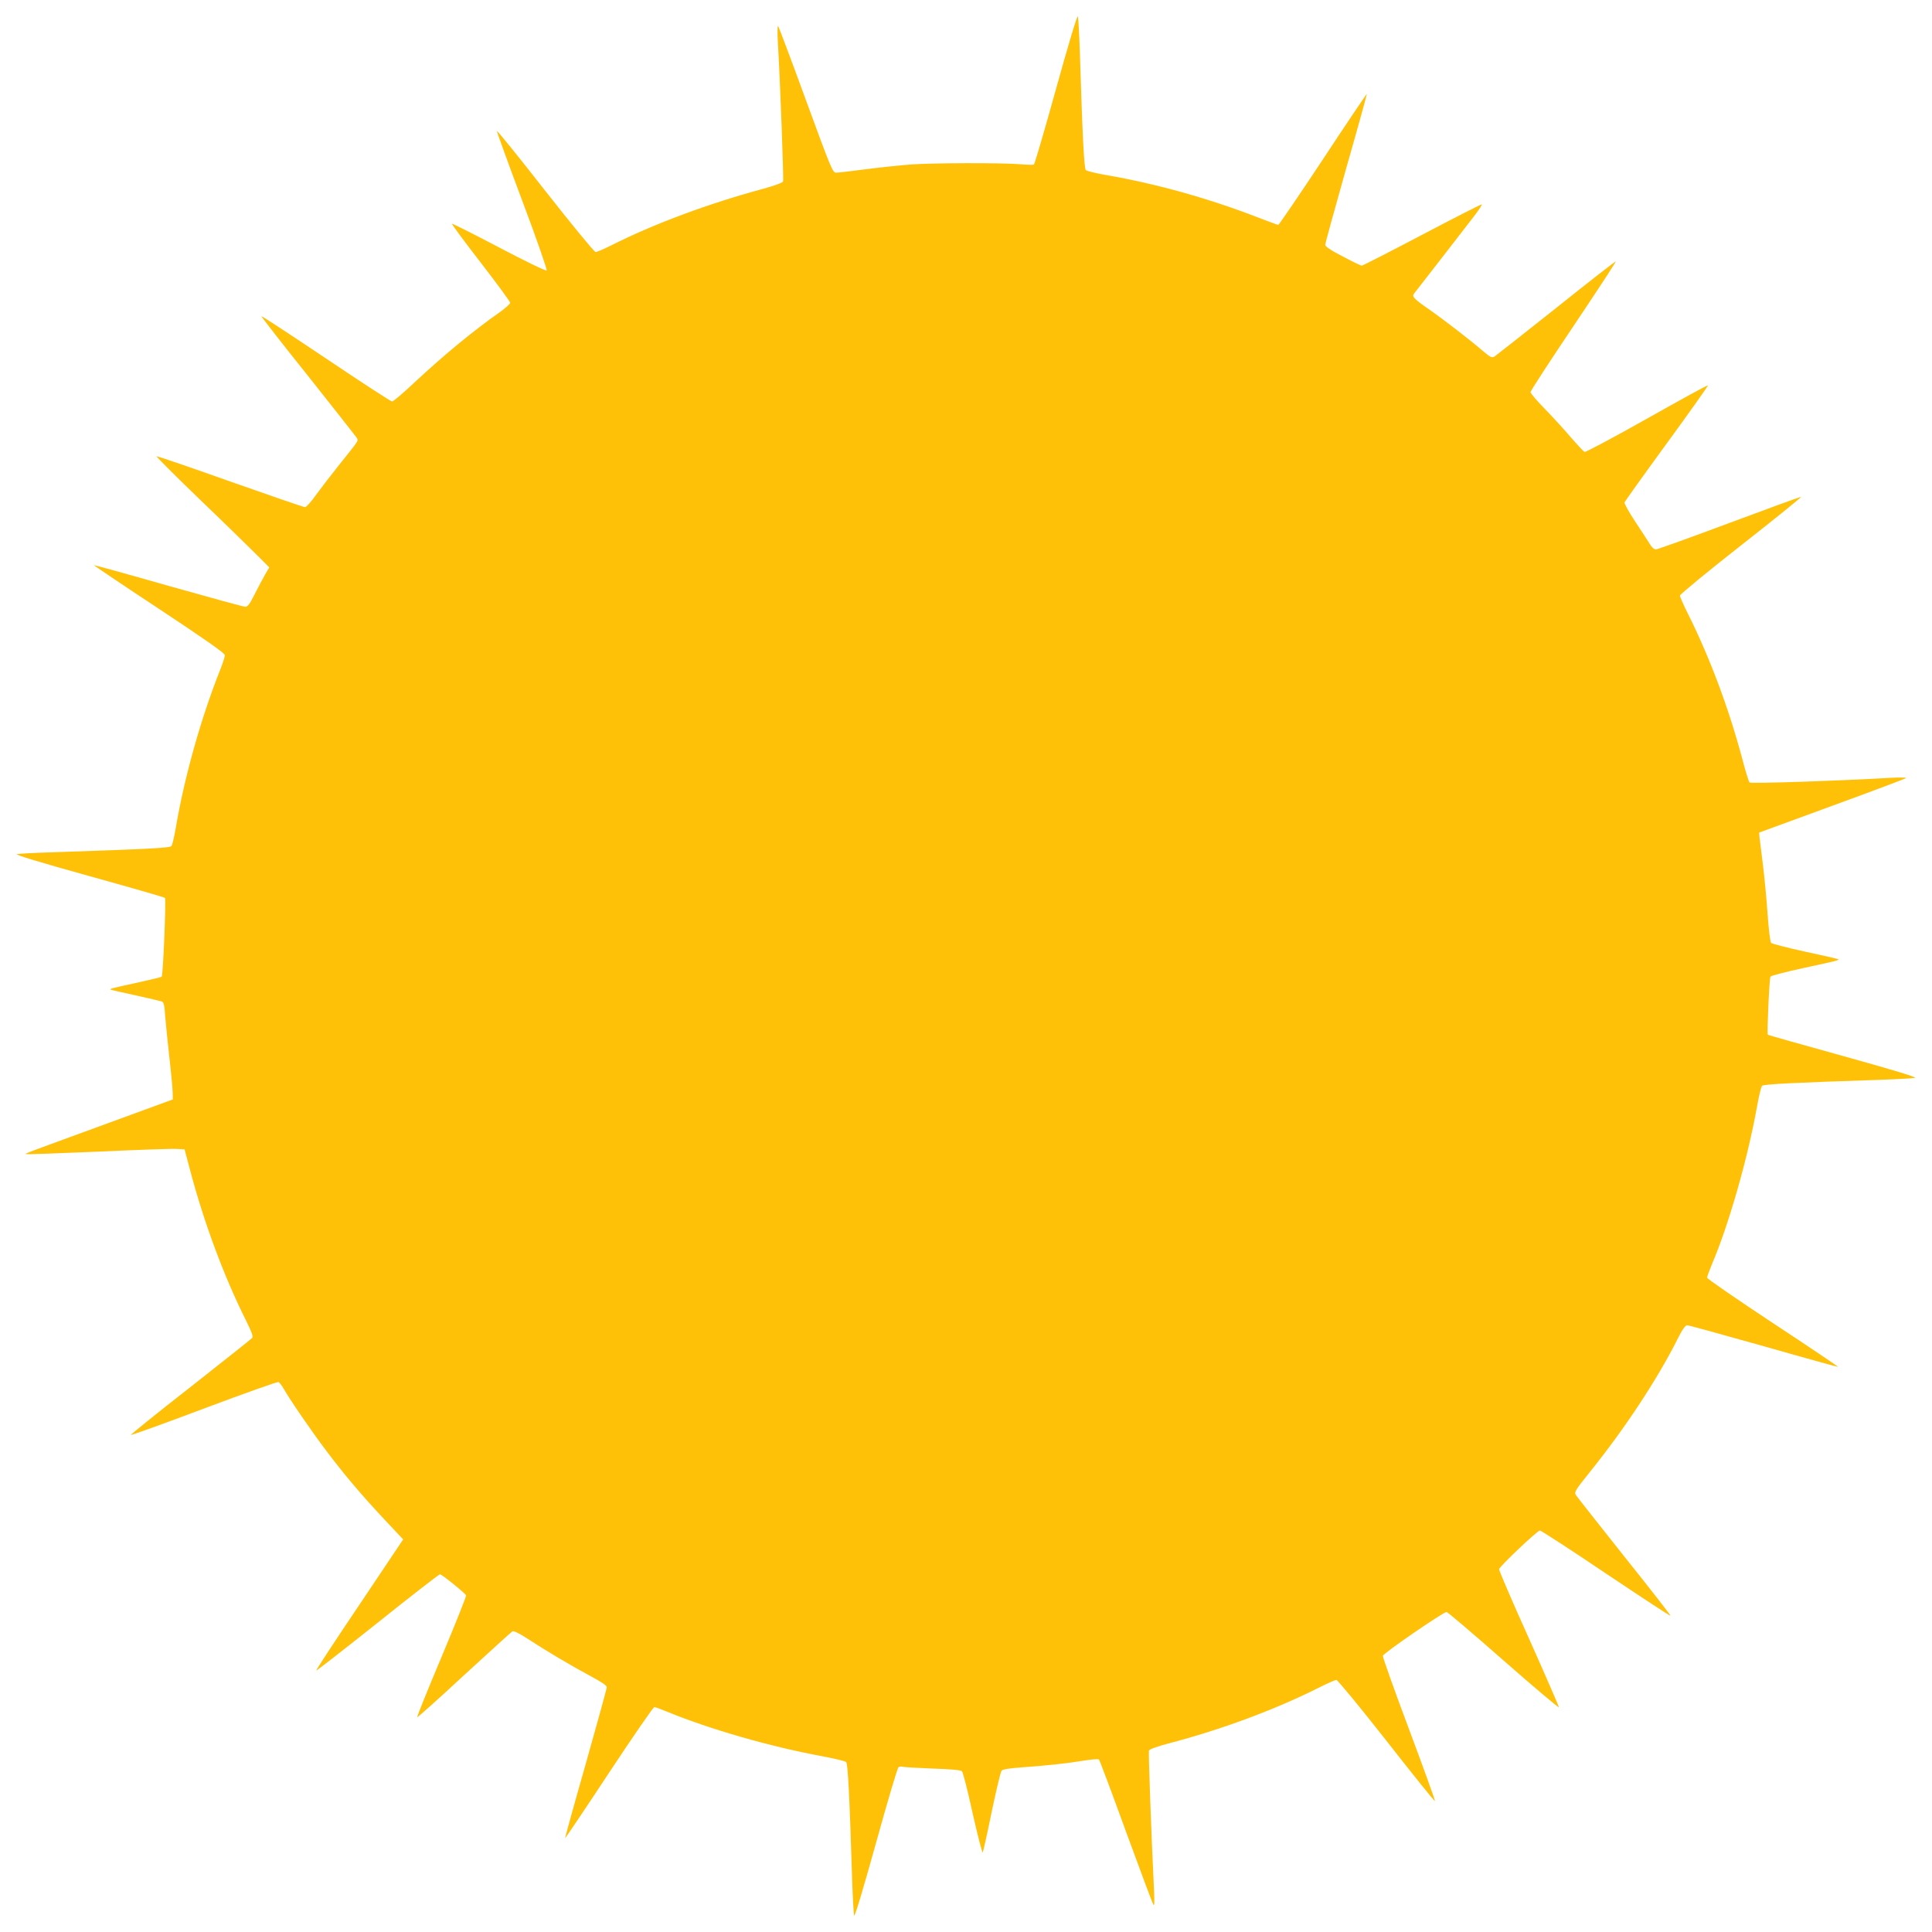 <?xml version="1.0" standalone="no"?>
<!DOCTYPE svg PUBLIC "-//W3C//DTD SVG 20010904//EN"
 "http://www.w3.org/TR/2001/REC-SVG-20010904/DTD/svg10.dtd">
<svg version="1.0" xmlns="http://www.w3.org/2000/svg"
 width="1280pt" height="1280pt" viewBox="0 0 1280 1280"
 preserveAspectRatio="xMidYMid meet">
<g transform="translate(0,1280) scale(0.1,-0.1)"
fill="#ffc107" stroke="none">
<path d="M6997 12213 c-76 -274 -142 -500 -147 -503 -5 -3 -46 -2 -92 2 -130
10 -580 9 -729 -2 -73 -6 -208 -20 -299 -32 -91 -12 -176 -22 -190 -22 -23 -1
-32 21 -201 482 -97 266 -180 486 -184 490 -4 4 -5 -40 -2 -98 16 -270 40
-918 35 -932 -4 -9 -54 -27 -129 -48 -357 -96 -725 -232 -1008 -375 -50 -25
-97 -45 -105 -45 -8 0 -158 182 -333 405 -175 224 -319 402 -321 397 -1 -4 74
-212 168 -462 94 -249 166 -458 162 -462 -5 -5 -147 64 -316 153 -169 89 -309
159 -312 157 -2 -3 83 -119 191 -258 107 -139 195 -258 195 -266 0 -7 -30 -34
-67 -61 -177 -124 -373 -286 -565 -465 -75 -71 -143 -128 -150 -128 -8 0 -205
128 -438 285 -233 156 -426 283 -428 280 -2 -2 135 -179 306 -392 170 -214
315 -399 323 -410 15 -25 23 -11 -111 -179 -53 -66 -122 -156 -155 -201 -32
-46 -66 -83 -74 -83 -9 0 -232 77 -496 170 -264 94 -483 169 -488 167 -4 -1
129 -134 295 -294 167 -160 336 -326 377 -367 l75 -75 -28 -48 c-15 -26 -46
-85 -69 -130 -31 -63 -46 -83 -62 -83 -11 0 -240 63 -510 139 -269 77 -491
138 -493 137 -1 -2 193 -133 433 -291 311 -206 435 -293 435 -306 0 -10 -14
-53 -31 -96 -127 -319 -237 -709 -295 -1051 -10 -57 -22 -109 -28 -117 -11
-13 -146 -20 -801 -42 -110 -3 -210 -9 -223 -12 -14 -4 149 -53 475 -144 274
-76 501 -141 506 -146 8 -8 -12 -513 -22 -522 -3 -3 -73 -20 -156 -38 -169
-37 -188 -41 -183 -47 2 -2 76 -19 164 -38 87 -19 166 -38 176 -41 13 -5 18
-25 22 -93 4 -48 16 -172 28 -277 12 -104 22 -210 22 -235 l1 -44 -445 -163
c-555 -203 -532 -194 -527 -199 3 -3 216 5 474 16 258 12 493 20 523 18 l53
-3 37 -140 c93 -350 225 -705 372 -998 36 -72 46 -102 39 -111 -6 -7 -191
-154 -411 -327 -221 -172 -397 -315 -393 -316 5 -2 224 77 487 176 263 99 484
177 491 175 6 -3 22 -23 34 -44 38 -68 190 -290 283 -412 117 -156 235 -295
385 -455 l124 -132 -290 -433 c-160 -237 -289 -434 -286 -436 2 -2 185 140
407 317 221 177 407 321 413 321 12 0 169 -127 173 -140 2 -6 -71 -189 -162
-406 -92 -218 -165 -399 -162 -401 2 -3 143 123 311 279 169 155 313 286 320
290 8 5 47 -14 102 -50 117 -77 284 -176 416 -247 70 -37 107 -62 107 -73 0
-10 -63 -237 -139 -507 -77 -269 -138 -491 -137 -493 2 -1 133 193 291 433
158 239 293 435 300 435 7 0 45 -14 86 -31 283 -116 681 -231 1029 -295 80
-15 150 -32 156 -38 12 -11 23 -240 40 -791 4 -116 10 -218 13 -227 4 -10 65
194 144 479 76 274 143 501 150 505 7 4 18 6 26 3 7 -3 97 -8 198 -12 121 -4
189 -10 196 -18 7 -6 39 -132 71 -279 33 -146 63 -263 67 -259 3 5 30 125 59
268 30 143 59 266 66 274 8 9 53 16 136 22 157 11 299 26 412 45 49 8 92 11
97 7 4 -4 85 -219 179 -478 95 -259 176 -477 182 -485 6 -10 7 20 4 90 -18
366 -38 919 -34 932 4 9 53 27 129 47 348 91 704 223 991 367 59 30 114 54
122 54 8 0 158 -182 333 -405 175 -224 319 -402 320 -398 2 5 -76 220 -172
477 -97 258 -175 477 -173 486 3 17 400 290 422 290 7 0 176 -144 376 -320
201 -176 366 -316 368 -311 1 4 -88 209 -198 455 -111 246 -200 453 -198 460
5 20 254 256 270 256 8 0 205 -128 438 -285 233 -156 426 -283 428 -280 2 2
-135 179 -306 392 -170 214 -315 398 -322 409 -11 18 -2 33 92 150 229 284
449 616 584 886 30 60 50 88 62 88 9 0 237 -63 507 -139 269 -77 491 -138 493
-137 1 2 -193 133 -433 291 -239 158 -435 293 -435 300 0 7 14 45 30 84 114
267 239 706 301 1051 12 69 27 130 33 136 11 11 206 21 786 40 113 4 215 10
228 13 14 4 -148 53 -475 144 -273 76 -499 139 -501 142 -6 6 10 373 18 385 4
6 101 31 216 56 226 49 239 52 233 59 -3 2 -101 25 -219 50 -118 26 -220 52
-226 58 -6 7 -16 90 -23 187 -6 96 -21 245 -31 330 -11 85 -21 168 -23 184
l-2 30 483 177 c266 97 486 180 490 184 4 4 -40 5 -98 2 -345 -20 -931 -40
-939 -31 -5 5 -28 79 -50 164 -90 335 -214 665 -357 952 -30 59 -54 114 -54
122 0 8 182 158 405 333 223 175 402 319 397 321 -4 1 -218 -77 -475 -173
-257 -96 -476 -175 -486 -175 -12 0 -29 15 -42 38 -13 20 -56 88 -97 149 -41
62 -72 118 -69 125 3 7 129 184 281 392 152 208 274 381 272 383 -3 3 -185
-97 -405 -221 -220 -124 -406 -223 -413 -220 -7 3 -46 45 -87 92 -40 48 -118
133 -172 189 -55 55 -99 108 -99 115 0 8 128 205 285 438 156 233 283 426 280
428 -2 2 -179 -135 -392 -306 -214 -170 -399 -315 -410 -323 -19 -11 -27 -8
-80 37 -82 71 -264 211 -359 277 -95 66 -110 82 -97 100 18 22 358 461 407
525 26 35 46 65 43 68 -2 2 -180 -88 -394 -201 -215 -113 -395 -205 -401 -205
-6 0 -62 27 -126 61 -78 40 -116 66 -116 77 0 10 63 237 139 507 77 269 138
491 137 493 -2 1 -133 -193 -291 -433 -158 -239 -292 -435 -296 -435 -4 0 -61
21 -126 46 -326 127 -677 226 -1013 284 -69 12 -130 27 -136 33 -12 12 -23
242 -40 792 -4 116 -10 218 -13 227 -4 10 -65 -194 -144 -479z"/>
</g>
</svg>
